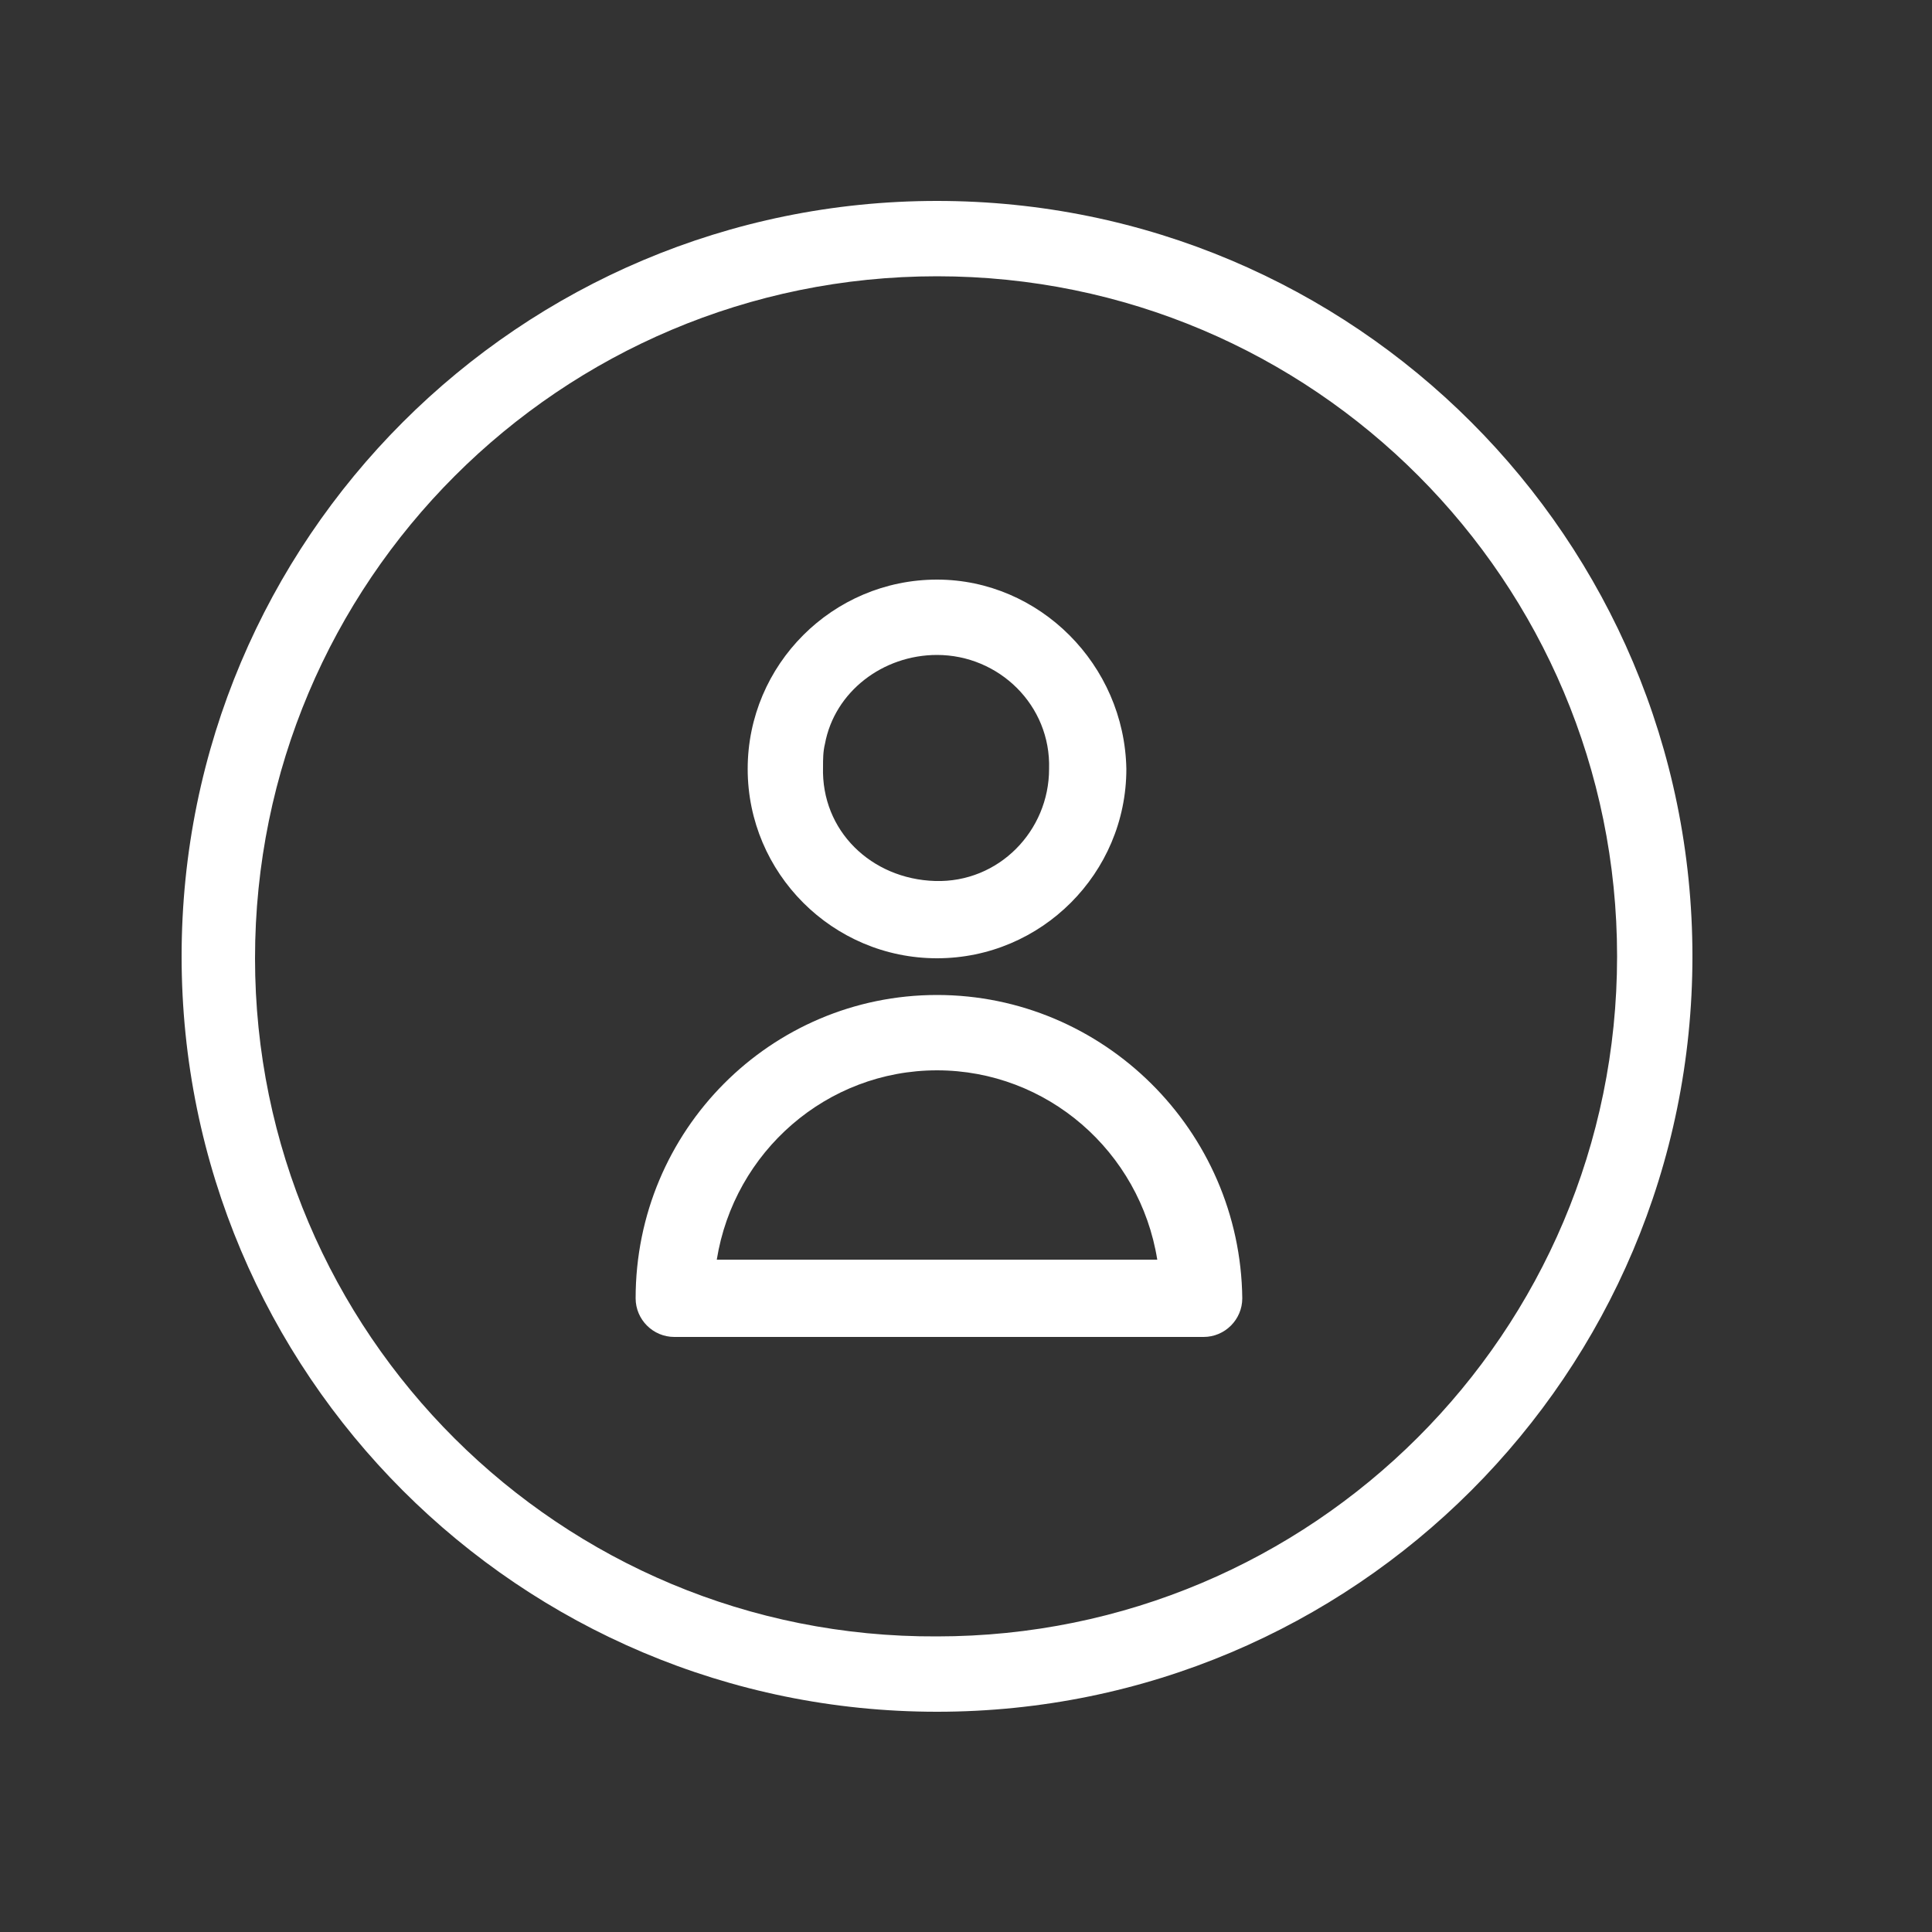 <?xml version="1.0" encoding="utf-8"?>
<!-- Generator: Adobe Illustrator 22.0.0, SVG Export Plug-In . SVG Version: 6.00 Build 0)  -->
<svg version="1.1" id="Capa_1" xmlns="http://www.w3.org/2000/svg" xmlns:xlink="http://www.w3.org/1999/xlink" x="0px" y="0px"
	 viewBox="0 0 100 100" style="enable-background:new 0 0 100 100;" xml:space="preserve">
<rect x="0" y="0" width="100" height="100" fill="#333333" stroke="none"/>
<style type="text/css">
	.st0{fill:#FFFFFF;}
</style>
<title>Sin título-4</title>
<path class="st0" d="M48.5,10.4c-21.6,0-39.1,17.5-39.1,39.1s17.5,39.1,39.1,39.1s39.1-17.5,39.1-39.1l0,0
	C87.6,27.9,70.1,10.4,48.5,10.4z M48.5,14.3c19.5,0,35.2,15.8,35.2,35.2c0,19.5-15.8,35.2-35.2,35.2C29,84.8,13.2,69,13.2,49.6
	c0,0,0,0,0,0C13.2,30.1,29,14.3,48.5,14.3C48.4,14.3,48.4,14.3,48.5,14.3z M48.5,30c-5.4,0-9.8,4.4-9.8,9.8s4.4,9.8,9.8,9.8
	s9.8-4.4,9.8-9.8l0,0C58.2,34.4,53.8,30,48.5,30L48.5,30z M48.5,33.9c3.2,0,5.9,2.6,5.8,5.9c0,3.2-2.6,5.9-5.9,5.8s-5.9-2.6-5.8-5.9
	c0-0.4,0-0.8,0.1-1.2C43.2,35.8,45.7,33.9,48.5,33.9z M48.5,51.5c-8.6,0-15.6,7-15.6,15.7c0,1.1,0.9,2,2,2h27.4c1.1,0,2-0.9,2-2
	C64.2,58.5,57.1,51.5,48.5,51.5C48.5,51.5,48.5,51.5,48.5,51.5L48.5,51.5z M48.5,55.4c5.7,0,10.5,4.2,11.4,9.8H37.1
	C38,59.6,42.8,55.4,48.5,55.4L48.5,55.4z"/>
</svg>

